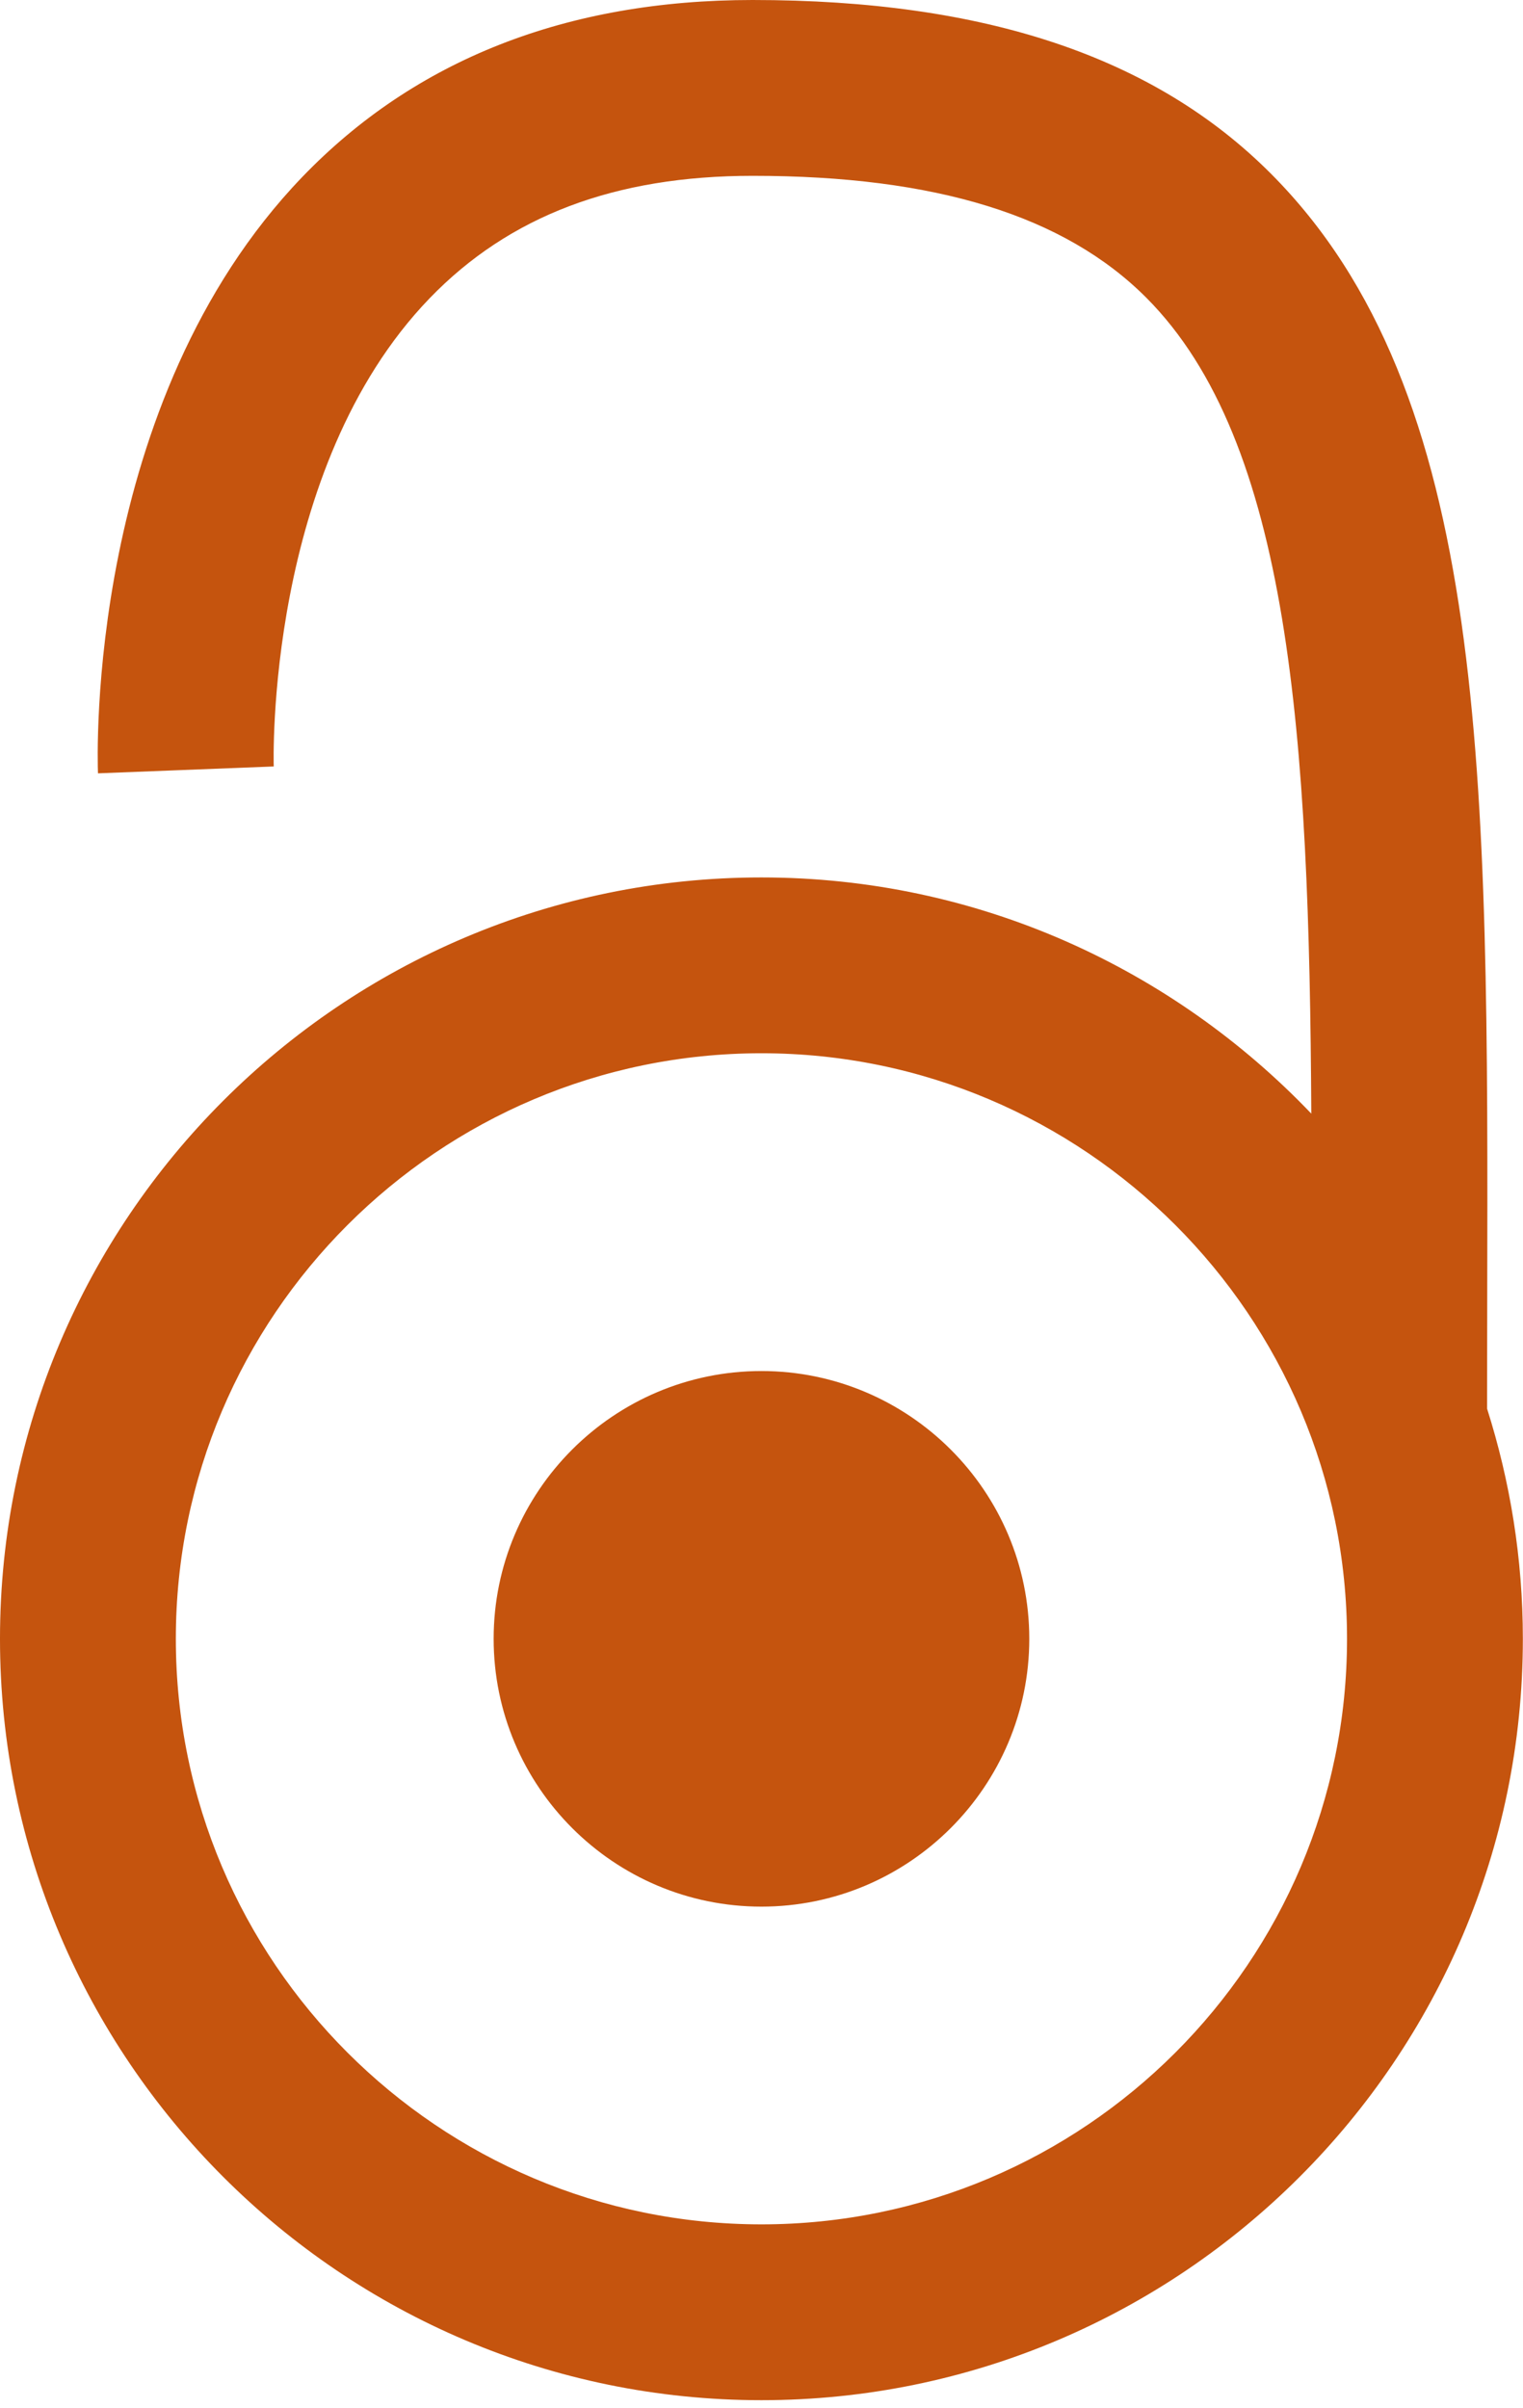 <?xml version="1.0" encoding="UTF-8" standalone="no"?><!DOCTYPE svg PUBLIC "-//W3C//DTD SVG 1.1//EN" "http://www.w3.org/Graphics/SVG/1.1/DTD/svg11.dtd"><svg width="100%" height="100%" viewBox="0 0 86 136" version="1.1" xmlns="http://www.w3.org/2000/svg" xmlns:xlink="http://www.w3.org/1999/xlink" xml:space="preserve" xmlns:serif="http://www.serif.com/" style="fill-rule:evenodd;clip-rule:evenodd;stroke-linejoin:round;stroke-miterlimit:2;"><path d="M42.996,125.613c-18.233,-0 -33.067,-14.834 -33.067,-33.067c0,-18.233 14.834,-33.067 33.067,-33.067c18.233,0 33.067,14.834 33.067,33.067c-0,18.233 -14.834,33.067 -33.067,33.067m40.975,-46.067l0.008,-6.058c0.063,-29.796 0.113,-51.33 -12.225,-63.692c-6.579,-6.592 -16.146,-9.796 -29.254,-9.796c-10.5,0 -19.058,3.367 -25.437,10c-12.217,12.717 -11.563,32.821 -11.53,33.671l9.925,-0.388c-0.008,-0.166 -0.487,-16.812 8.8,-26.437c4.492,-4.654 10.459,-6.917 18.242,-6.917c10.333,0 17.604,2.25 22.225,6.879c8.125,8.146 9.208,24.759 9.321,46.08c-7.833,-8.2 -18.842,-13.338 -31.05,-13.338c-23.708,0 -42.996,19.288 -42.996,42.996c0,23.708 19.288,42.996 42.996,42.996c23.708,-0 42.996,-19.288 42.996,-42.996c-0,-4.529 -0.717,-8.896 -2.021,-13" style="fill:#c5540e;fill-rule:nonzero;"/><path d="M42.996,77.424c-8.338,0 -15.121,6.784 -15.121,15.121c0,8.338 6.783,15.125 15.121,15.125c8.337,0 15.125,-6.787 15.125,-15.125c-0,-8.337 -6.788,-15.121 -15.125,-15.121" style="fill:#c5540e;fill-rule:nonzero;"/></svg>